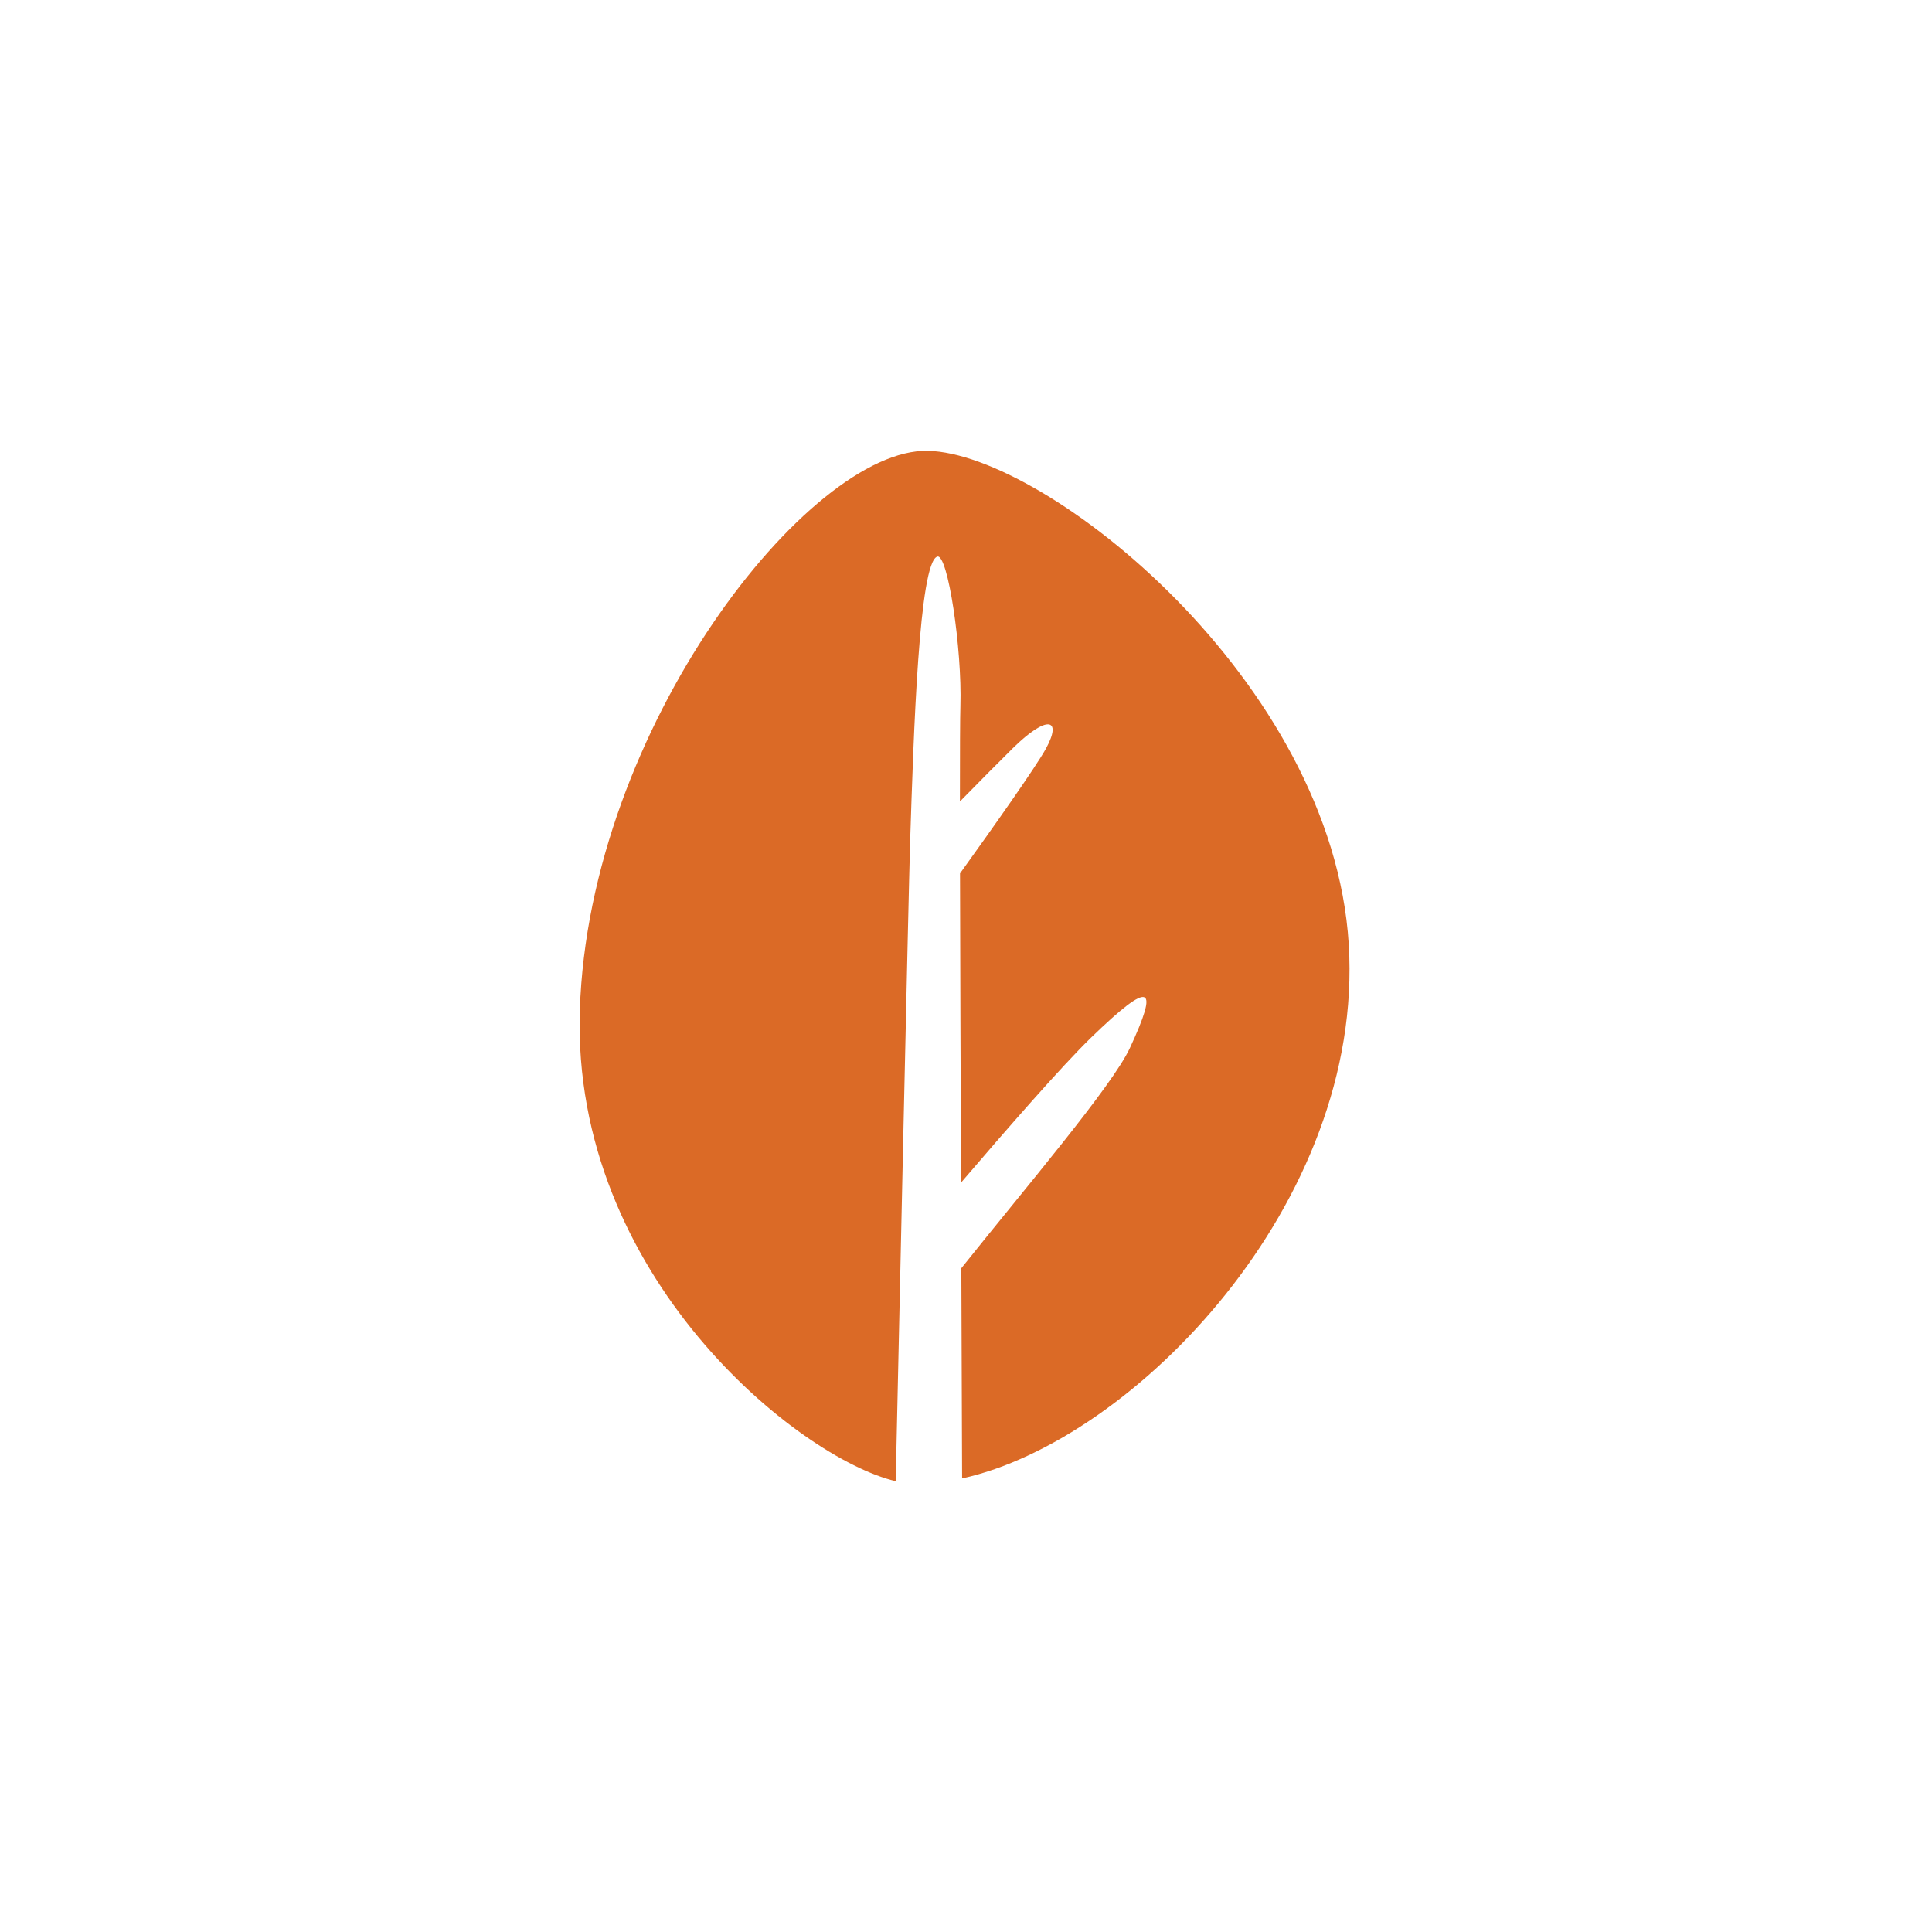<svg width="60" height="60" viewBox="0 0 60 60" fill="none" xmlns="http://www.w3.org/2000/svg">
<path fill-rule="evenodd" clip-rule="evenodd" d="M41.887 29.329C41.386 21.153 32.482 14.078 28.813 14.001C25.143 13.921 18.285 22.579 18.007 31.378C17.747 39.626 24.787 45.282 27.817 46C27.902 42.119 28.213 27.831 28.264 26.164C28.374 22.76 28.541 17.462 29.109 17.285C29.436 17.184 29.881 20.162 29.826 21.923C29.815 22.259 29.811 23.346 29.811 24.891C30.425 24.266 31.066 23.618 31.455 23.235C32.523 22.185 32.995 22.311 32.484 23.246C32.168 23.822 30.812 25.738 29.814 27.125C29.82 29.924 29.832 33.446 29.846 36.727C31.254 35.079 32.979 33.103 33.884 32.224C35.785 30.382 35.986 30.614 35.089 32.548C34.538 33.732 31.843 36.893 29.855 39.385C29.868 42.297 29.877 44.746 29.879 45.914C35.214 44.741 42.377 37.355 41.887 29.329Z" fill="#DB6A26"/>
</svg>
